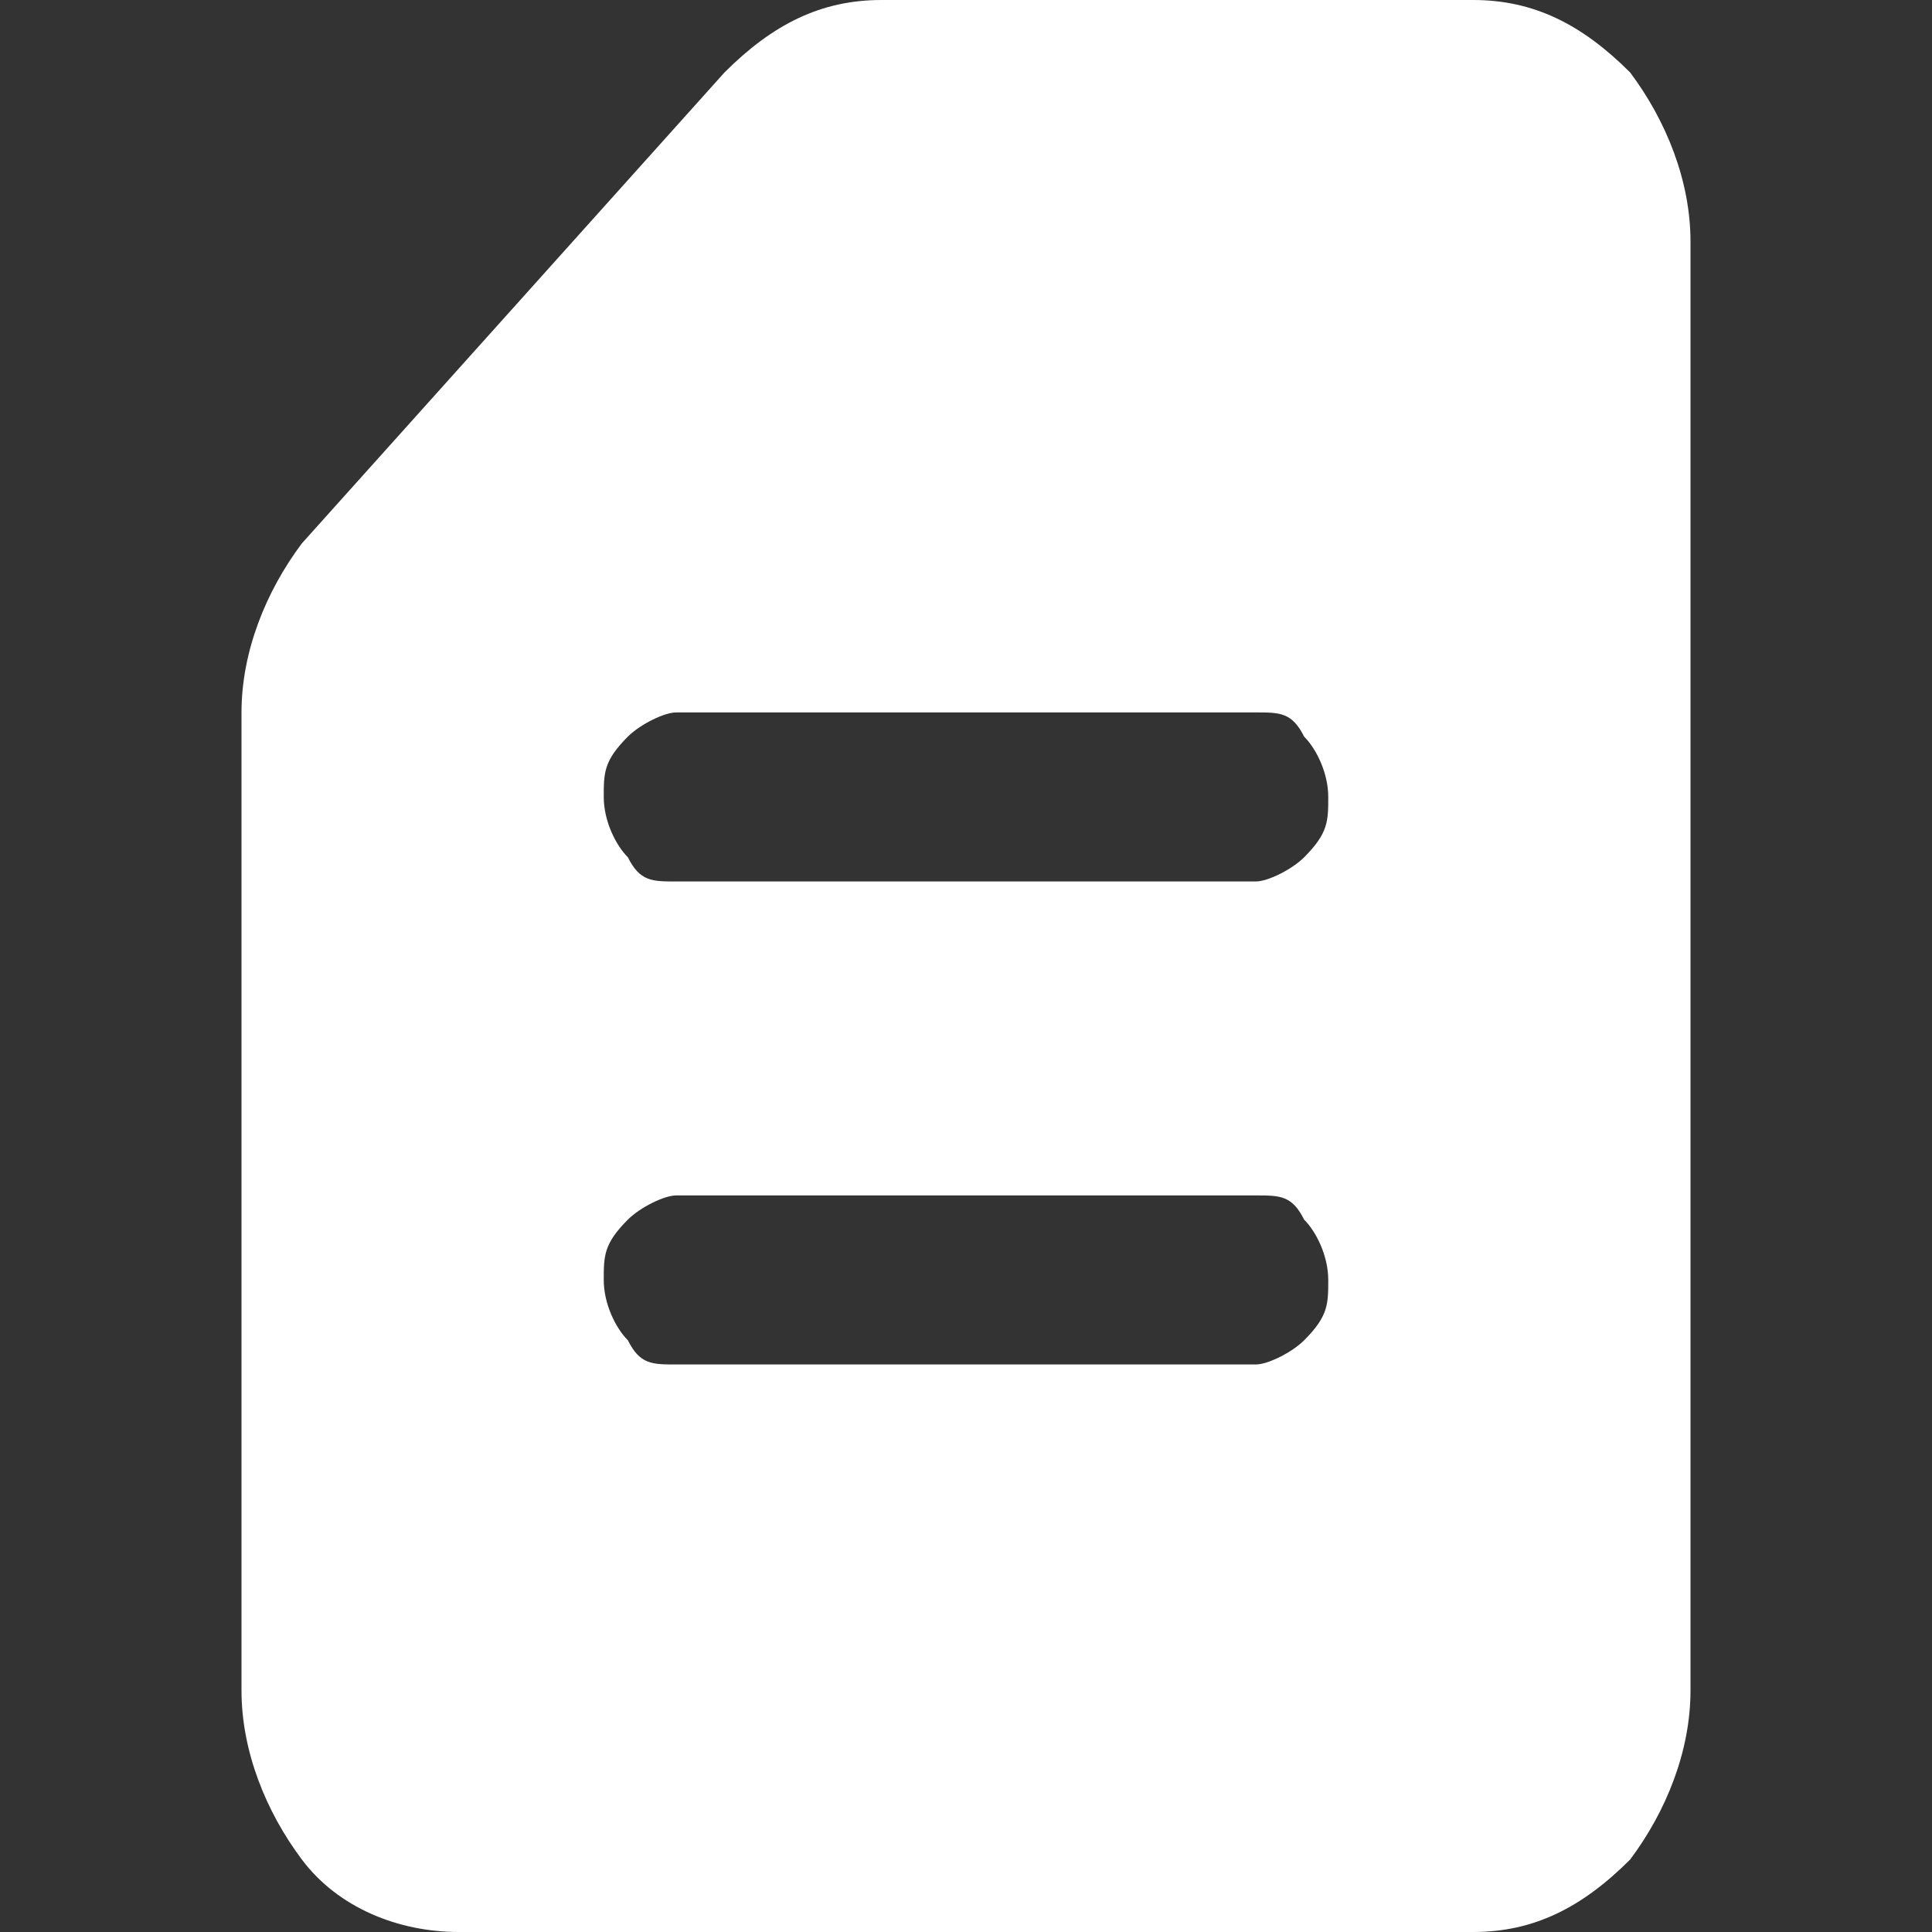 <?xml version="1.0" encoding="UTF-8"?>
<svg xmlns="http://www.w3.org/2000/svg" width="16" height="16" version="1.1" viewBox="0 0 16 16">
  <rect x="0" y="0" width="16" height="16" fill="#333333" stroke="none"/>
  <defs>
    <style>
      .cls-1 {
        fill: #fff;
      }
    </style>
  </defs>
  <g>
    <g id="Layer_1">
      <path class="cls-1" d="M12.2,0h-4.9c-.5,0-.9.2-1.3.6l-3.5,3.9c-.3.4-.5.9-.5,1.4v8.1c0,.5.2,1,.5,1.4.3.4.8.6,1.3.6h8.4c.5,0,.9-.2,1.3-.6.3-.4.5-.9.5-1.4V2c0-.5-.2-1-.5-1.4C13.1.2,12.7,0,12.2,0ZM10.4,11.3h-4.8c-.2,0-.3,0-.4-.2-.1-.1-.2-.3-.2-.5s0-.3.2-.5c.1-.1.3-.2.4-.2h4.8c.2,0,.3,0,.4.2.1.1.2.3.2.5s0,.3-.2.5c-.1.1-.3.2-.4.2ZM10.4,7.3h-4.8c-.2,0-.3,0-.4-.2-.1-.1-.2-.3-.2-.5s0-.3.2-.5c.1-.1.3-.2.4-.2h4.8c.2,0,.3,0,.4.2.1.1.2.3.2.5s0,.3-.2.5c-.1.1-.3.2-.4.2Z"></path>
    </g>
  </g>
</svg>
